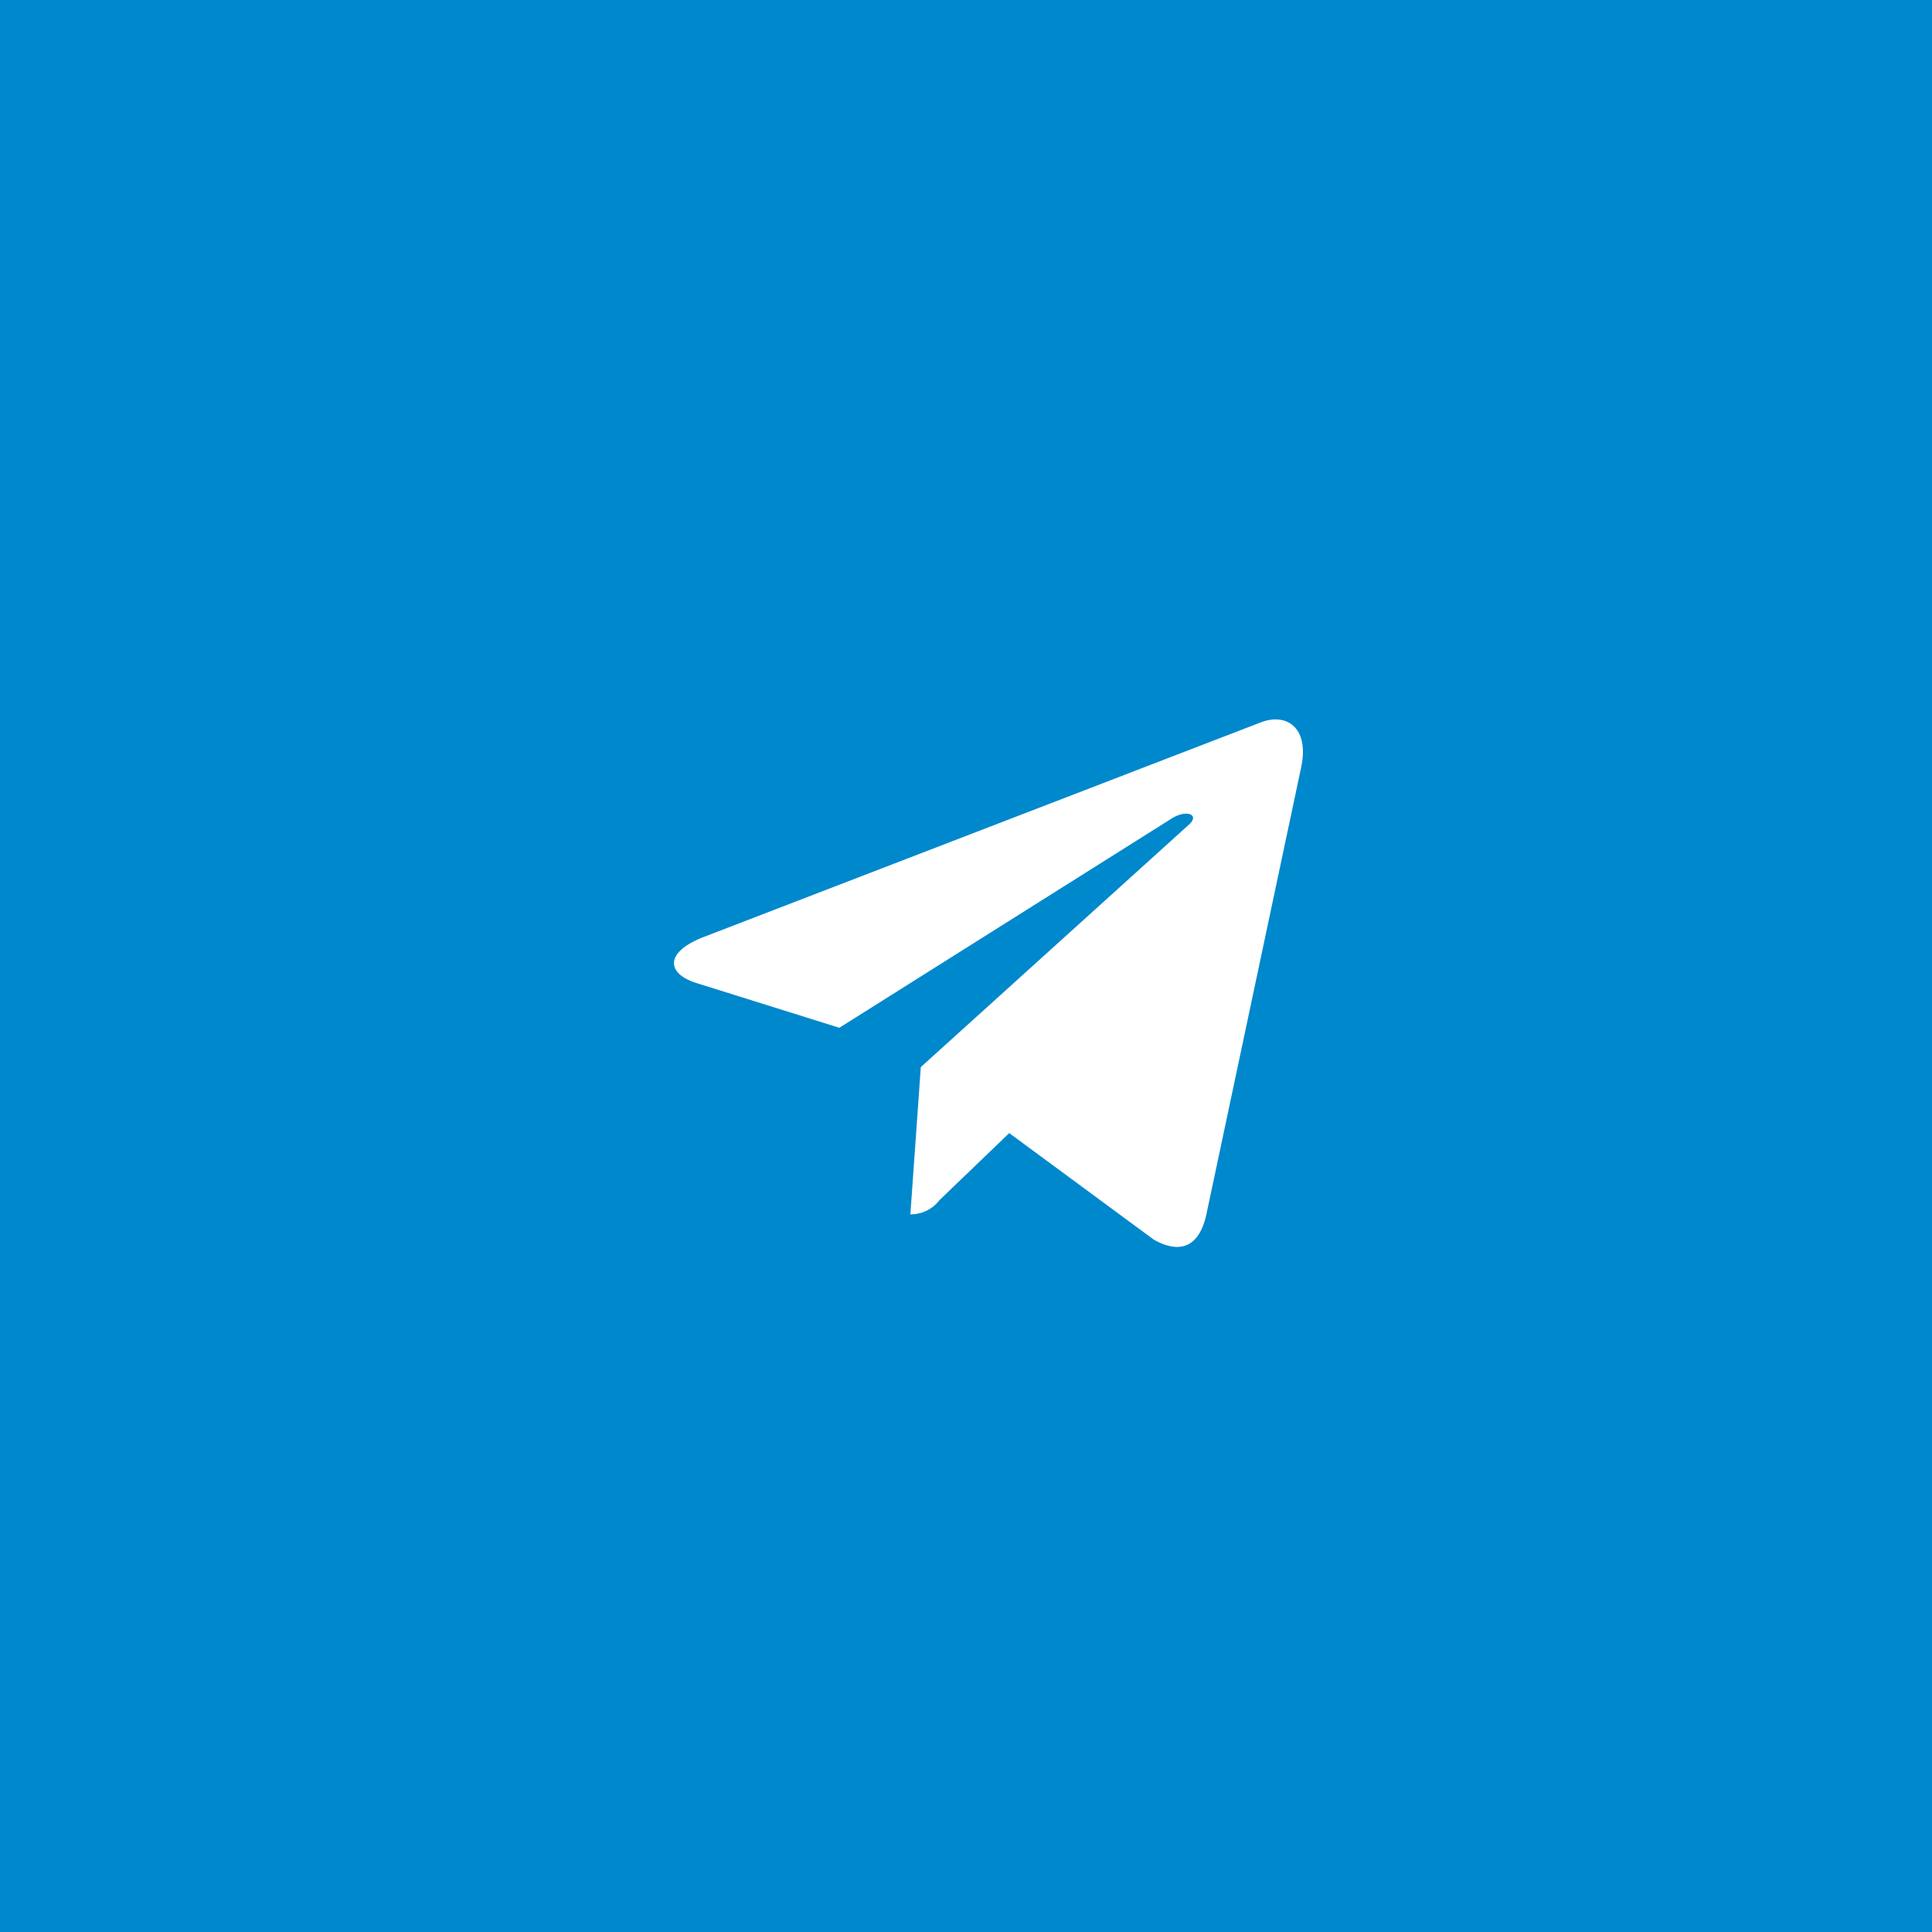 <svg xmlns="http://www.w3.org/2000/svg" width="43" height="43" viewBox="0 0 43 43"><defs><style>.a{fill:#08c;}.b{fill:#fff;}</style></defs><g transform="translate(-1 -1)"><g transform="translate(-100 -512)"><rect class="a" width="43" height="43" transform="translate(101 513)"/></g><path class="b" d="M6.959-10.919c.188-.878-.316-1.222-.891-1.006L-6.35-7.141c-.847.331-.834.806-.144,1.022l3.175.994L4.056-9.769c.347-.231.663-.1.4.128L-1.506-4.25-1.738-.972a.808.808,0,0,0,.647-.316L.462-2.781,3.681-.409c.591.331,1.006.156,1.166-.547Z" transform="translate(23 29)"/></g></svg>